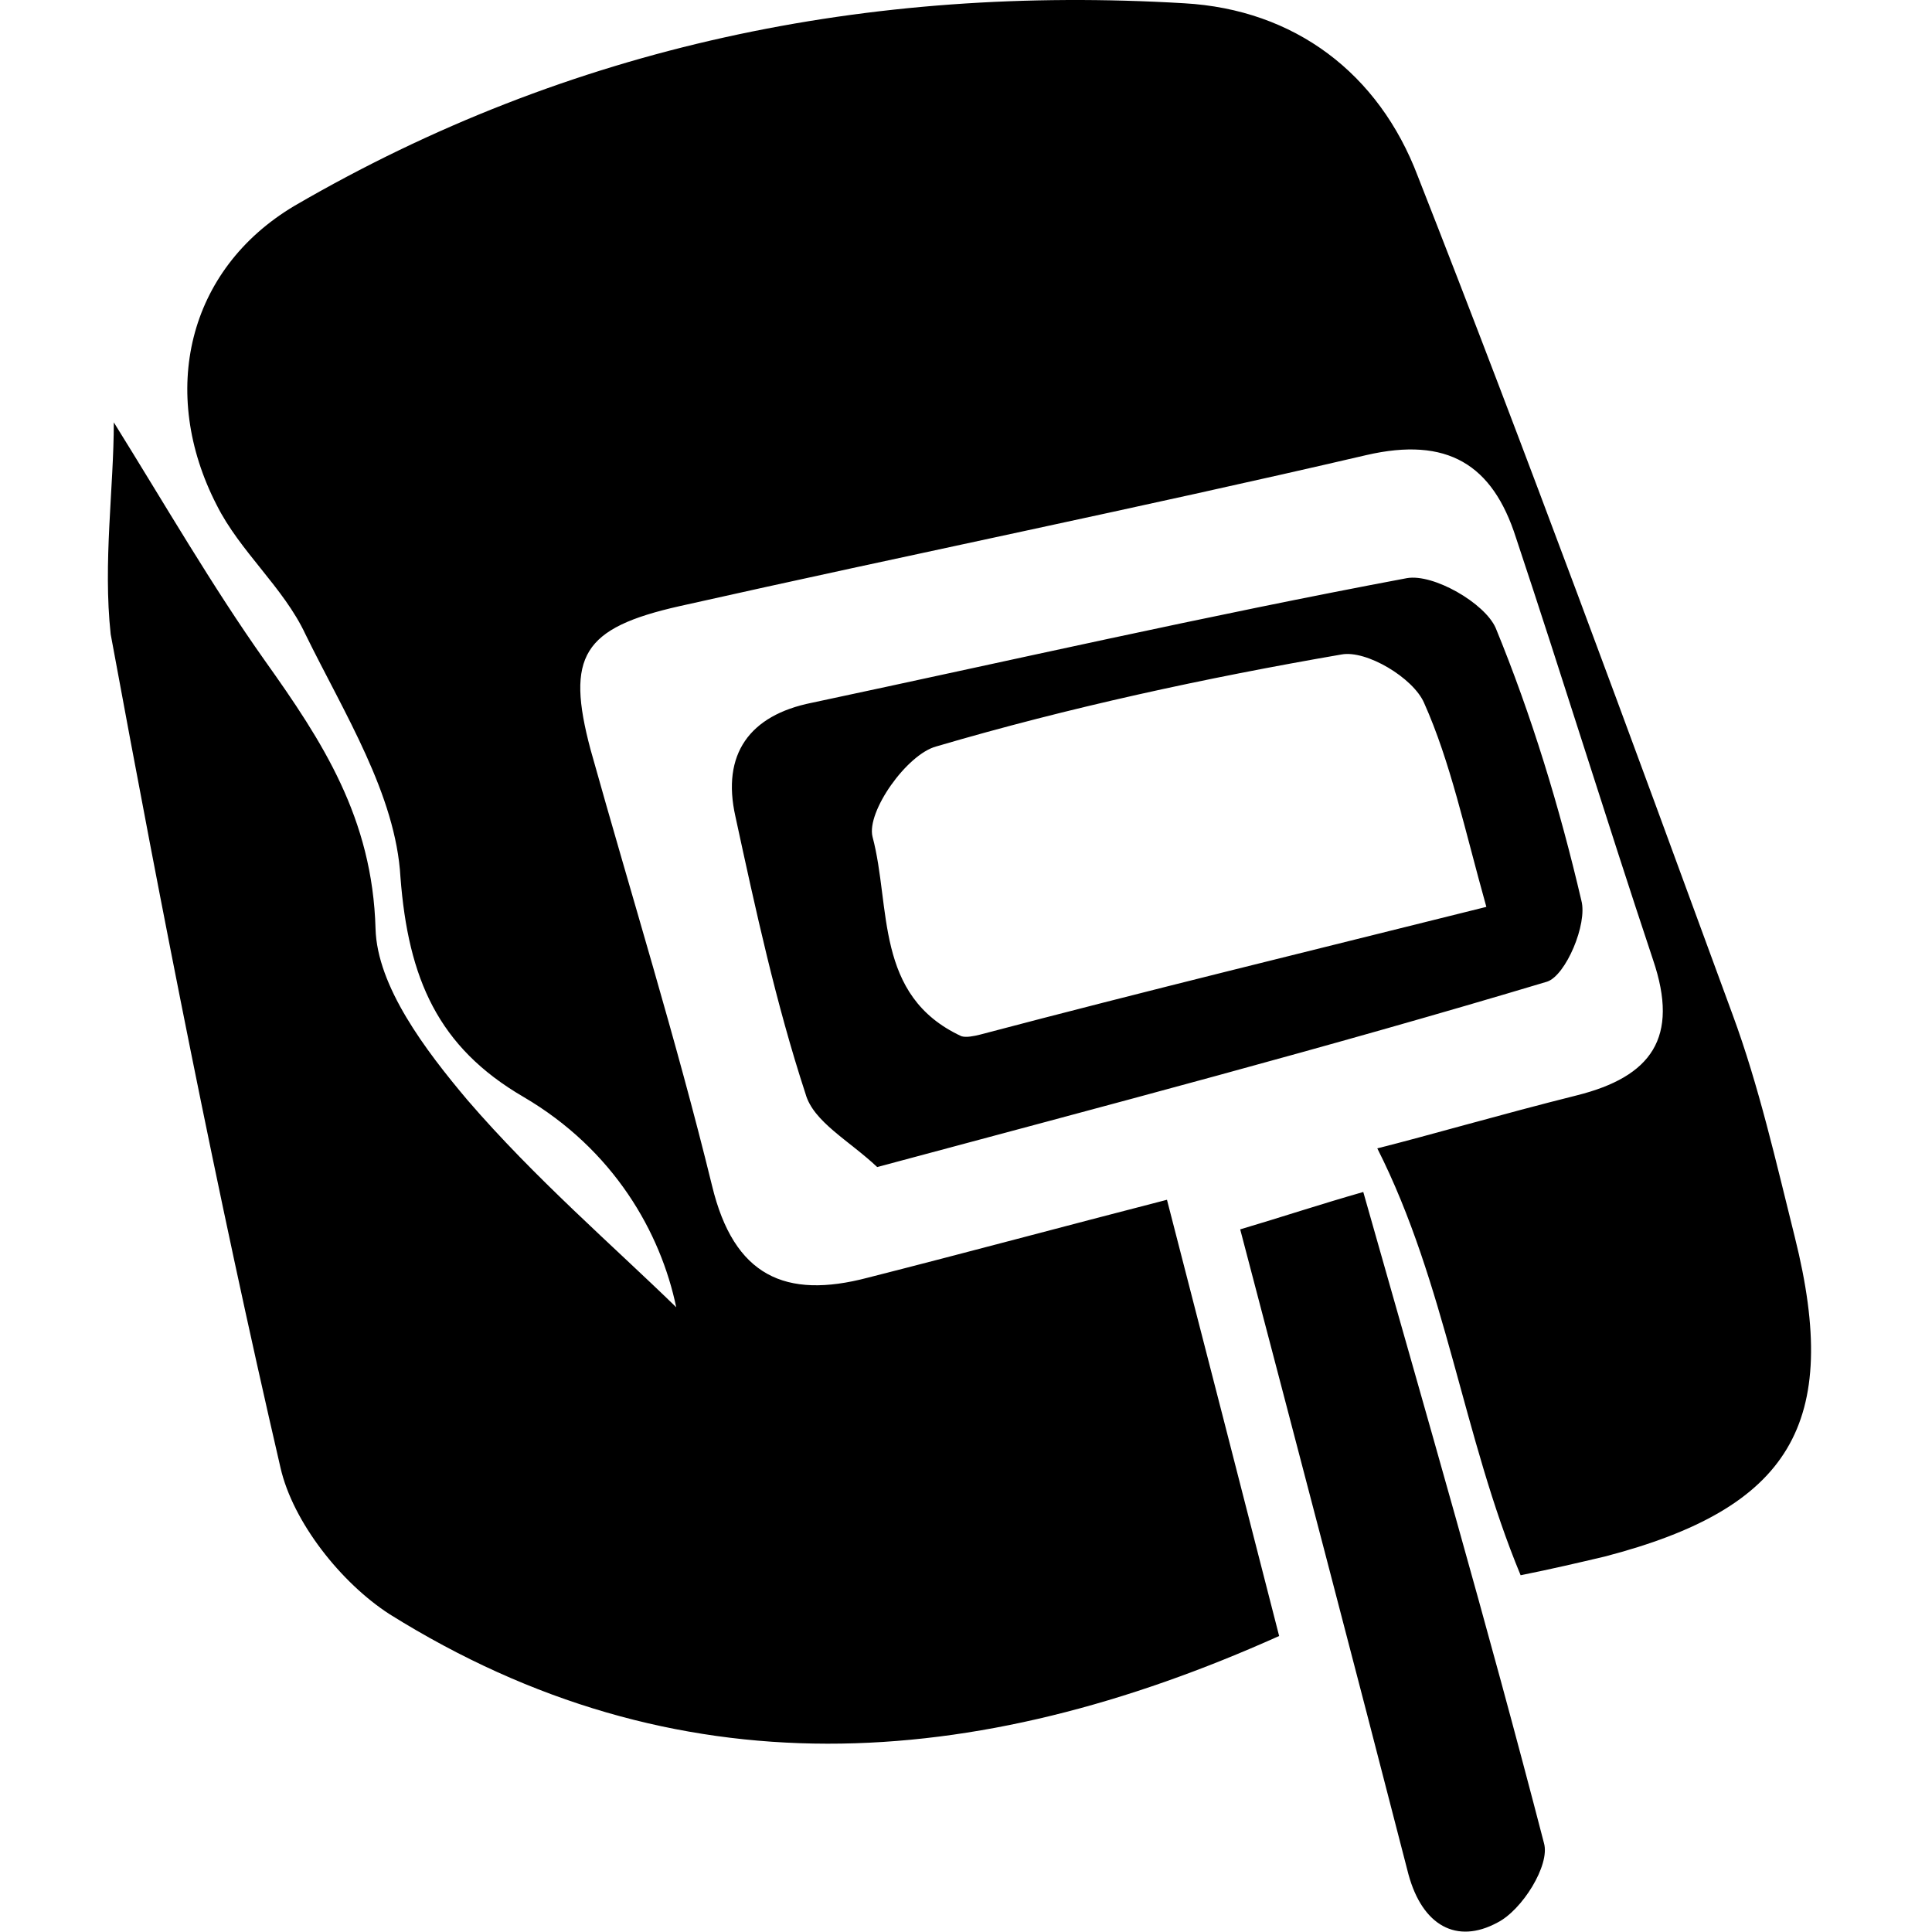 <svg class="icon" viewBox="0 0 1024 1024" xmlns="http://www.w3.org/2000/svg">
  <path d="M60.32 223.856c27.249 43.764 52.02 86.703 80.096 126.339 30.553 42.938 56.976 83.4 58.628 142.027.826 30.553 26.424 64.408 48.719 90.832 35.506 41.287 77.62 77.62 110.649 109.823-8.257-39.635-33.03-83.4-80.923-111.475-45.416-26.423-61.105-62.756-65.233-116.43-2.478-43.764-29.727-86.702-50.37-128.815-11.561-24.772-34.682-43.764-47.068-68.537-30.552-59.453-15.689-124.687 41.287-158.542C302.262 24.027 460.804-8.177 627.604 1.73c58.628 3.304 103.218 37.16 123.861 91.66 57.802 146.982 112.301 295.615 166.8 444.249 14.038 37.984 23.12 78.445 33.03 118.081 24.772 99.09-2.478 143.68-100.74 169.277-14.038 3.303-28.076 6.606-44.59 9.91-30.553-73.492-39.636-154.415-75.97-226.254 26.425-6.606 66.06-18.167 105.696-28.075 39.635-9.91 54.499-30.553 40.461-71.84-24.772-74.317-47.893-149.46-72.665-223.776-12.386-38.81-36.333-53.673-79.271-43.764-120.559 28.075-242.768 52.847-364.153 80.097-51.196 11.56-60.279 26.423-47.067 75.968 21.47 76.794 45.416 153.588 64.408 231.208 11.56 47.893 38.81 60.279 82.574 48.718 52.022-13.211 104.044-27.25 158.543-41.287 20.643 80.097 40.461 156.891 59.453 231.208-161.845 72.665-319.562 83.4-471.499-11.56-25.598-16.515-51.196-48.72-57.801-77.62-33.856-146.156-62.757-293.964-90.006-441.772-4.129-37.984 1.651-77.62 1.651-112.3zm404.613 394.705c-14.864-14.038-33.856-23.947-37.984-38.81-15.69-47.893-26.424-97.438-37.159-146.982-7.431-33.03 7.432-53.673 40.462-60.28 104.869-22.294 209.738-46.24 315.433-66.059 14.038-2.477 41.287 13.212 47.067 26.424 18.992 46.242 33.856 94.96 45.416 144.505 3.303 12.386-8.257 39.635-18.166 42.938-115.604 34.682-232.034 65.234-355.07 98.264zm322.865-137.9c-11.56-41.286-18.992-76.793-33.03-108.171-5.78-13.212-30.552-28.076-43.764-25.598-71.84 12.386-144.505 28.075-214.693 48.718-15.69 4.13-37.158 34.682-33.856 47.893 9.91 37.159.826 84.226 47.068 105.695 2.477.826 6.606 0 9.909-.825 87.528-23.121 175.883-44.59 268.366-67.711zM657.33 651.592c22.295-6.607 42.112-13.212 65.233-19.818 33.03 116.43 66.06 230.382 95.786 345.16 3.303 11.56-11.56 35.507-24.772 42.113-21.47 11.56-39.636 1.651-47.067-25.598-28.901-112.301-58.628-225.428-89.18-341.858z"/>
</svg>
